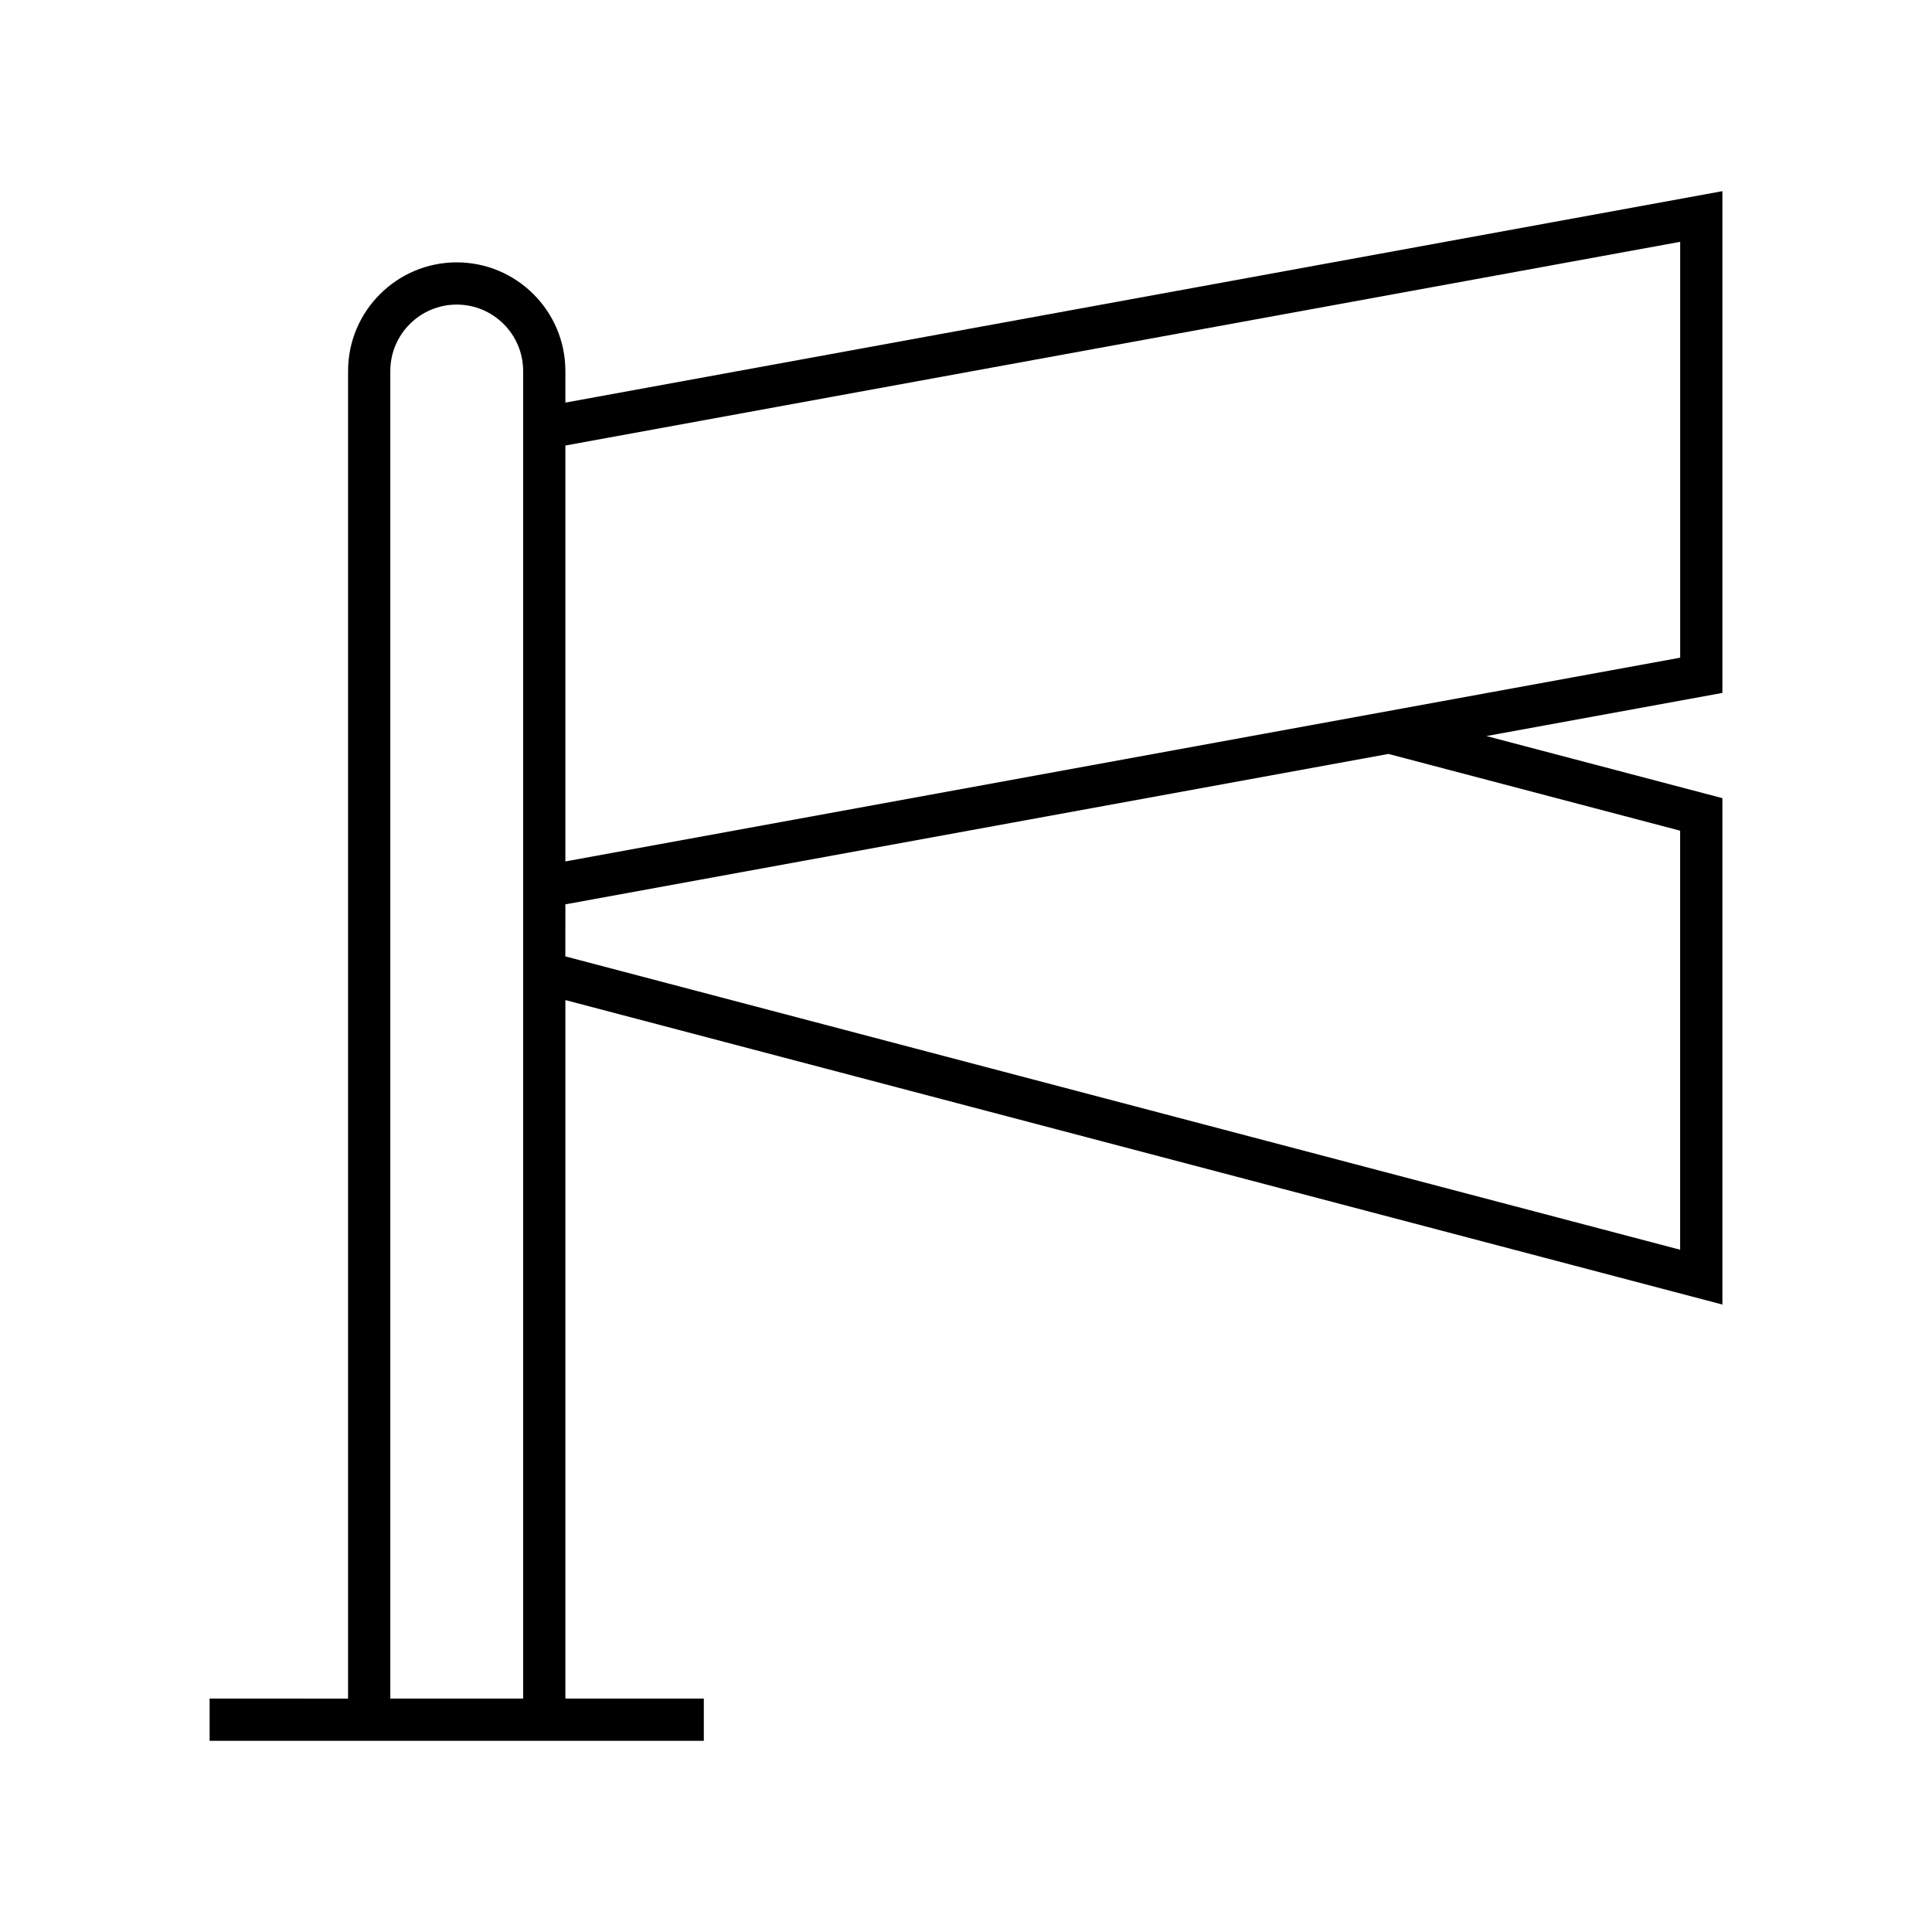 <?xml version="1.0" encoding="UTF-8"?>
<!-- Uploaded to: ICON Repo, www.iconrepo.com, Generator: ICON Repo Mixer Tools -->
<svg fill="#000000" width="800px" height="800px" version="1.1" viewBox="144 144 512 512" xmlns="http://www.w3.org/2000/svg">
 <path d="m330.52 594.14h-36.688v-185.11l306.62 80.688v-134.2l-62.535-16.457 62.535-11.43v-132.97l-306.62 56.035v-8.371c0-15.879-12.918-28.797-28.797-28.797-15.875 0-28.793 12.918-28.793 28.797v351.82l-36.691-0.004v11.195h130.97zm-36.688-332.07 295.43-53.984v110.21l-295.43 53.992zm0 121.59 218.12-39.859 77.301 20.34v111.05l-295.43-77.738zm-11.195 210.48h-35.199v-351.82c0-9.707 7.894-17.602 17.598-17.602 9.707 0 17.602 7.894 17.602 17.602z"/>
</svg>